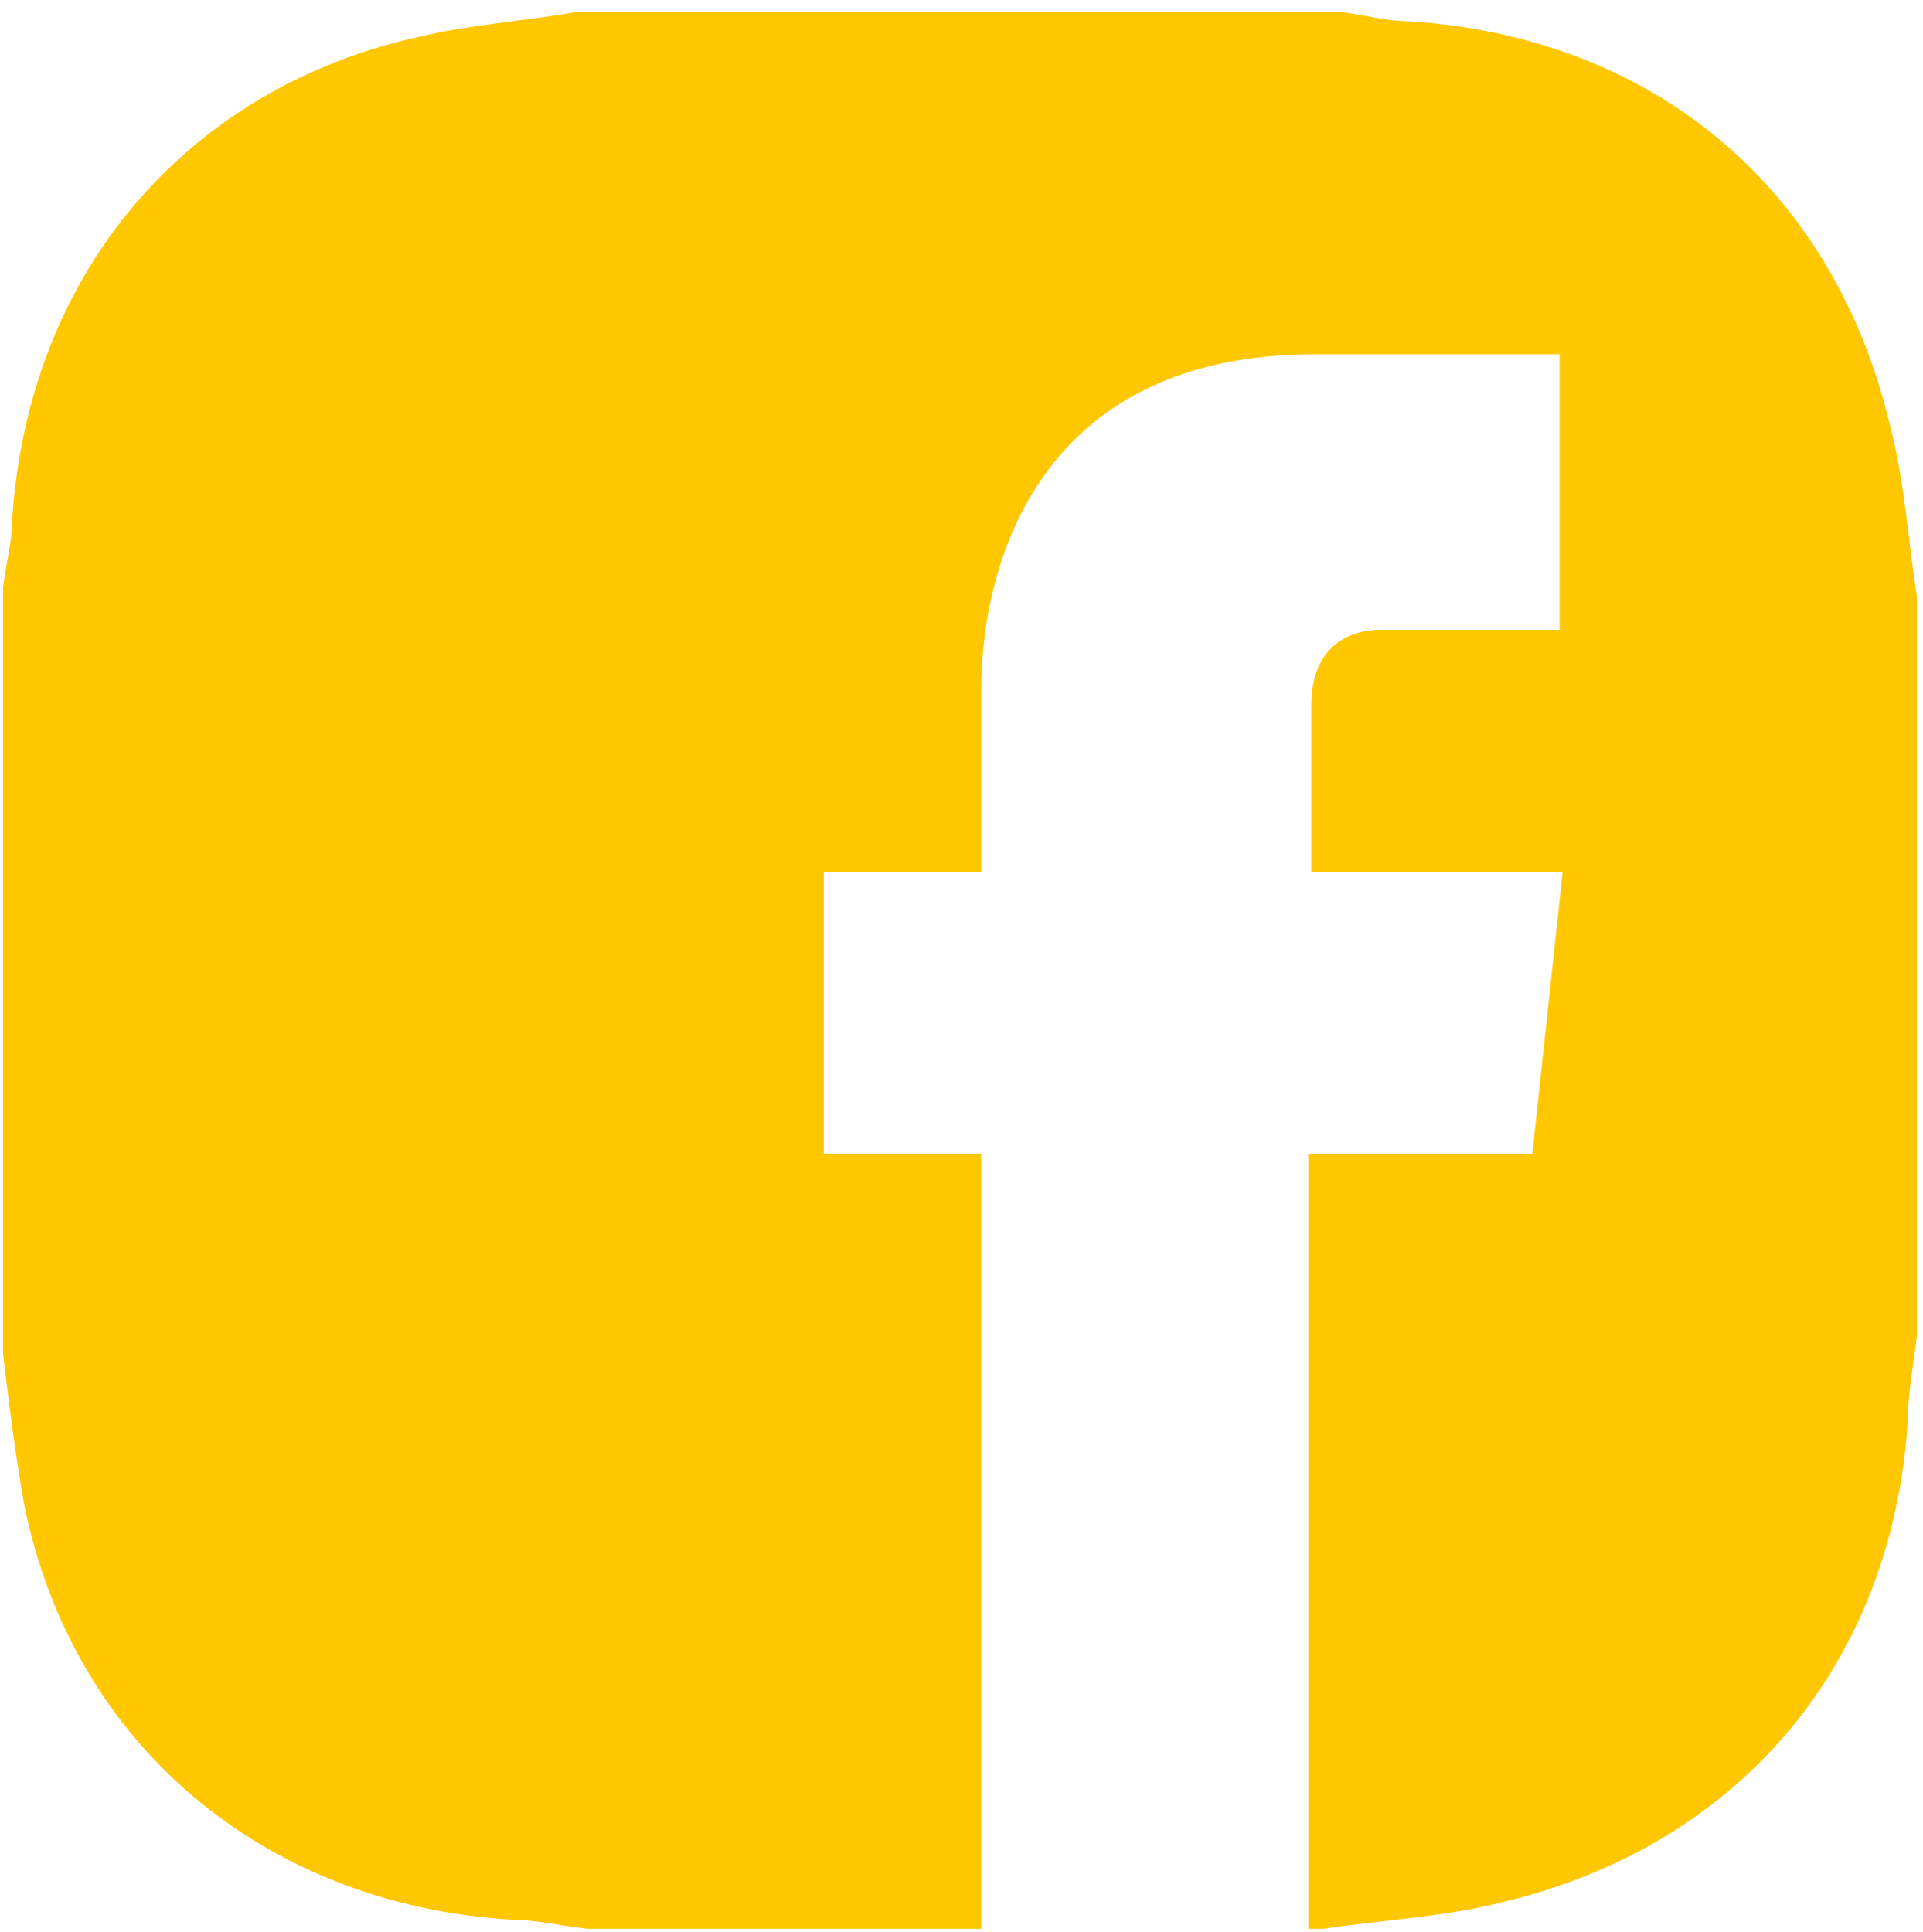 <?xml version="1.0" encoding="UTF-8"?>
<svg xmlns="http://www.w3.org/2000/svg" version="1.1" viewBox="0 0 63.5 63.8">
  <defs>
    <style>
      .cls-1 {
        fill: #fec700;
        fill-rule: evenodd;
      }
    </style>
  </defs>
  <!-- Generator: Adobe Illustrator 28.7.1, SVG Export Plug-In . SVG Version: 1.2.0 Build 142)  -->
  <g>
    <g id="FB_x5F_Icon">
      <path class="cls-1" d="M32.4,63.7v-25.6h-5.2v-9.3h5.2v-6c0-4.3,2-11.1,11-11.1h8.1v9.1h-5.9c-1,0-2.3.5-2.3,2.5v5.5h8.3l-1,9.3h-7.4v25.6h.5c2-.3,4.1-.4,6-.9,7.8-1.9,12.8-7.9,13.3-15.9,0-.9.2-1.9.3-2.8v-24.4c-.3-1.9-.4-3.8-.9-5.7-1.9-7.9-7.9-12.8-15.9-13.3-.7,0-1.4-.2-2.2-.3h-25.3c-1.7.3-3.4.4-5.1.8C6.1,2.9.9,9.1.4,17.2c0,.7-.2,1.4-.3,2.2v25.3c.2,1.7.4,3.3.7,5,1.6,7.9,7.9,13.2,16.1,13.7.8,0,1.6.2,2.5.3h12.9Z"/>
    </g>
  </g>
</svg>